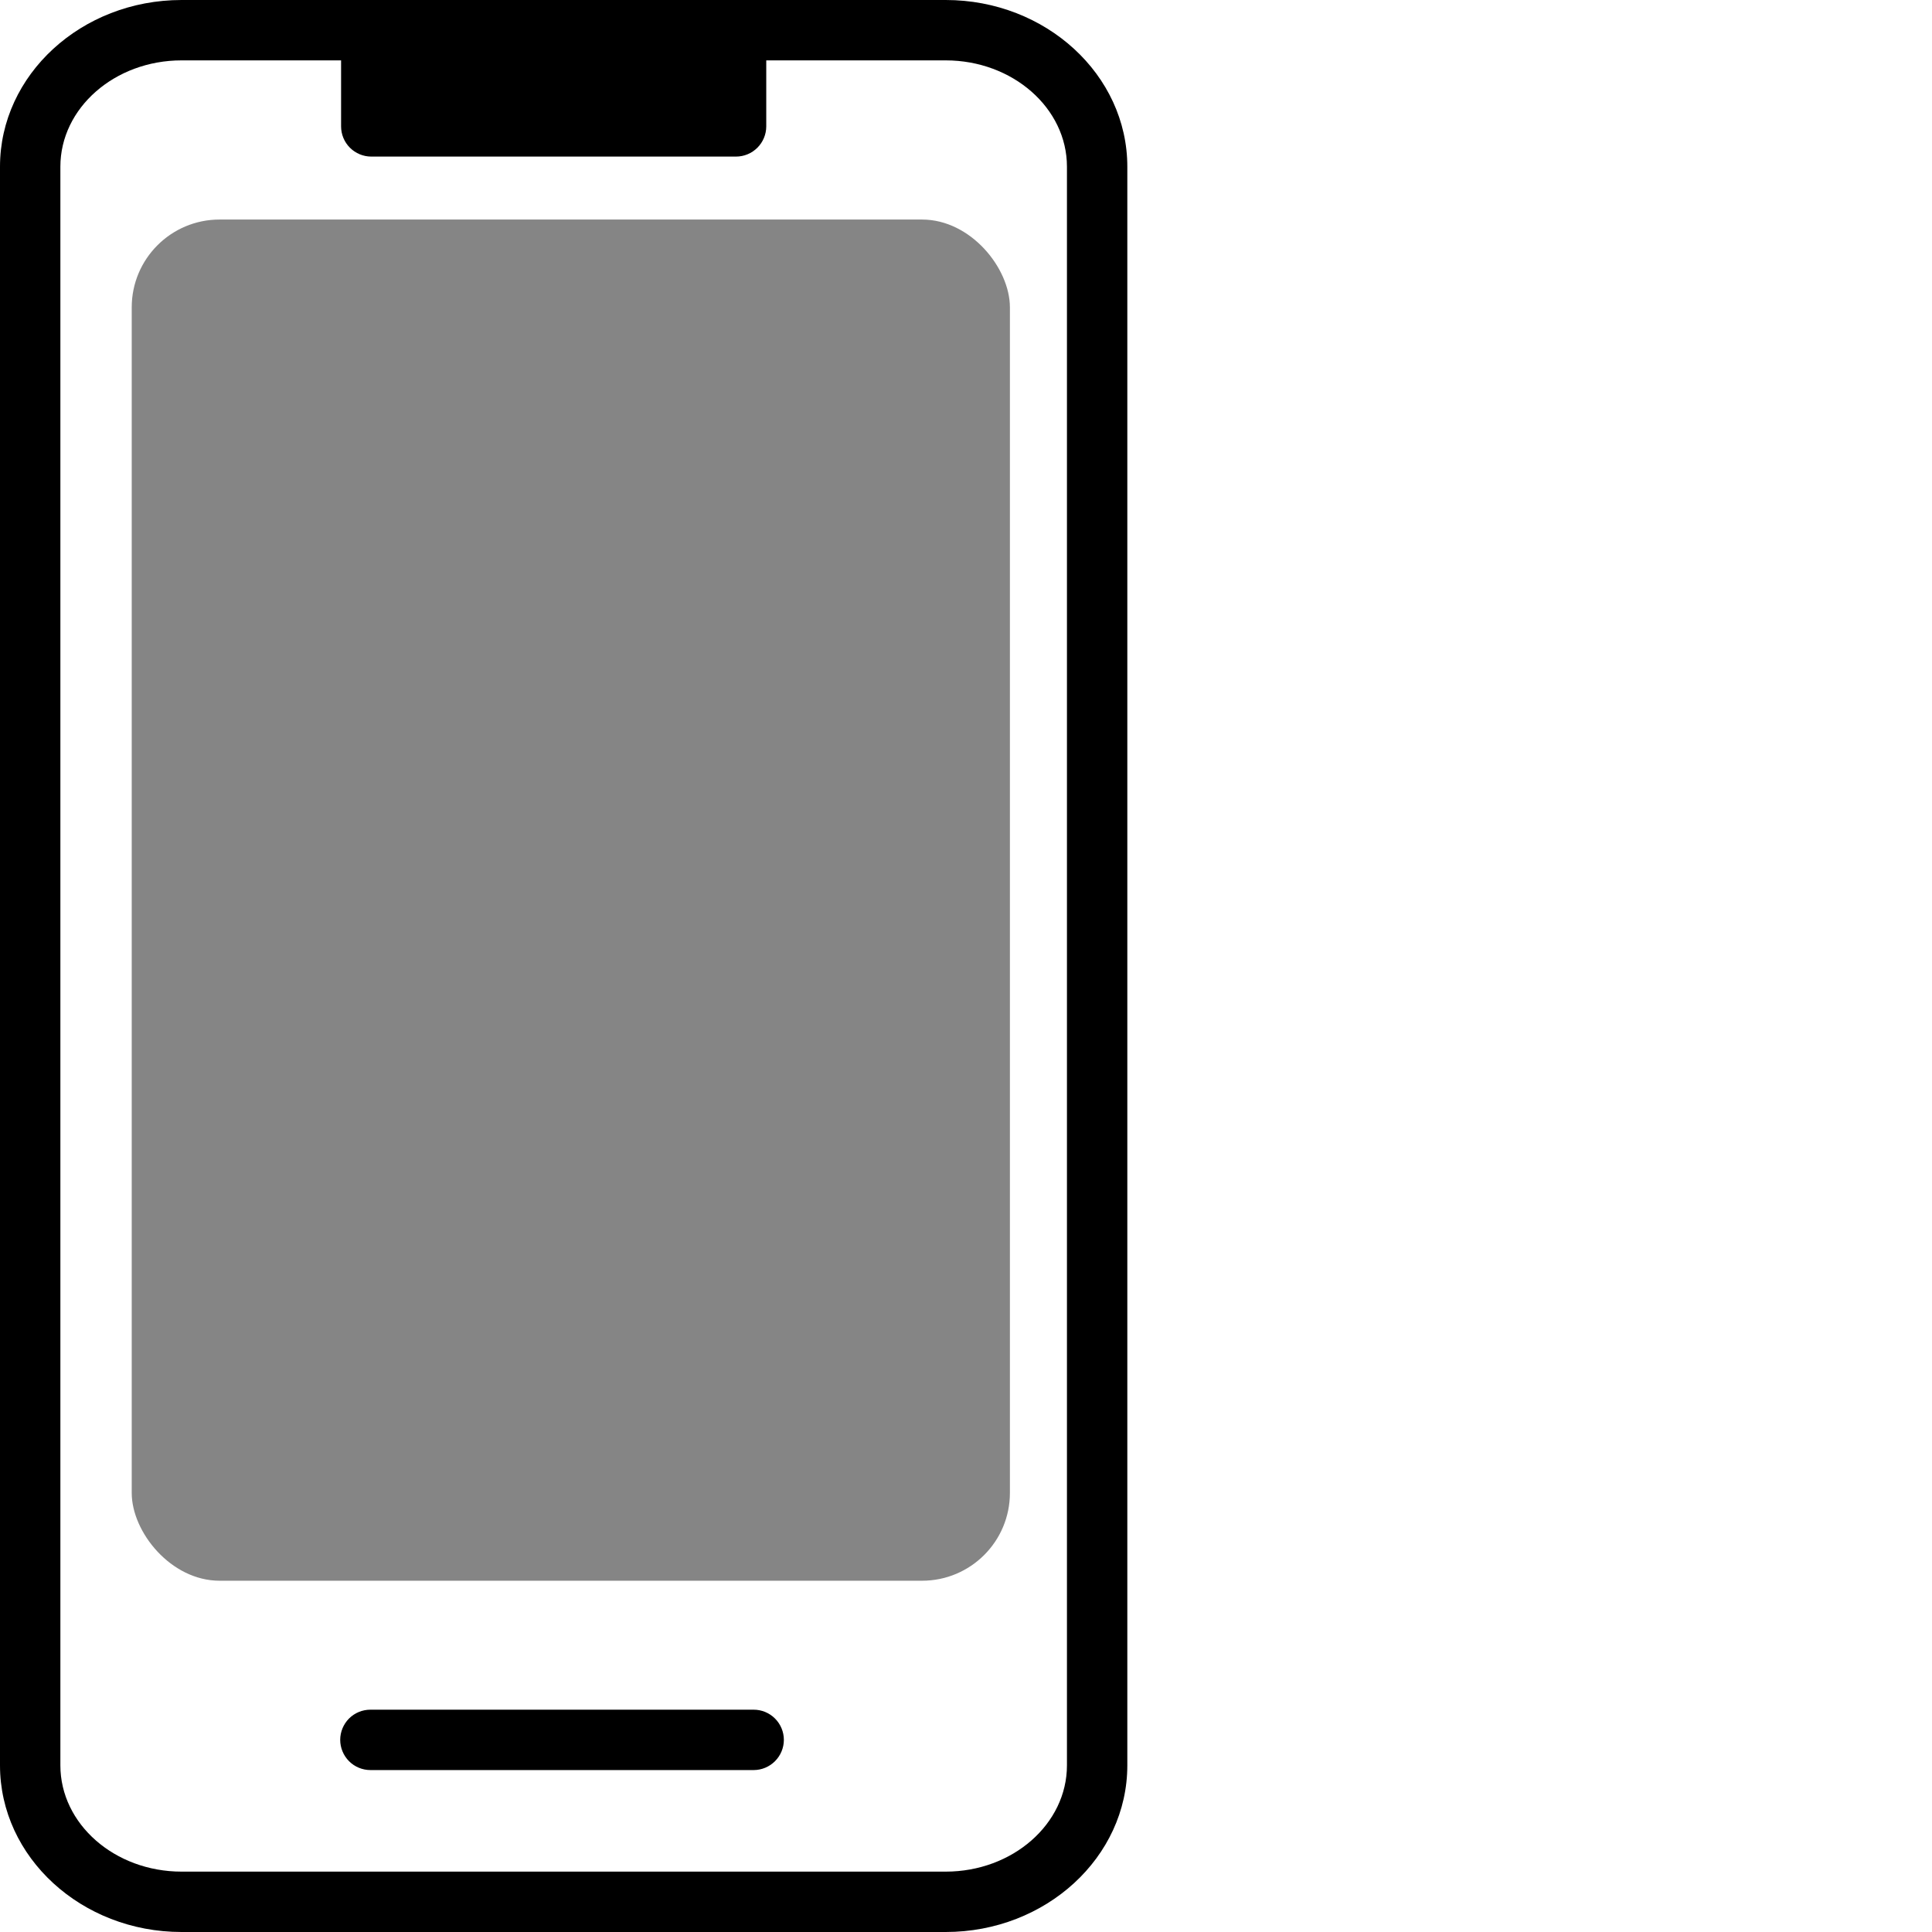 <svg width="44" height="44" viewBox="0 0 44 44" fill="none" xmlns="http://www.w3.org/2000/svg">
<path d="M17.852 39.624C17.852 39.806 17.779 39.981 17.65 40.11C17.521 40.239 17.347 40.312 17.164 40.312H8.436C8.253 40.312 8.078 40.239 7.949 40.11C7.821 39.981 7.748 39.806 7.748 39.624C7.748 39.442 7.821 39.267 7.949 39.138C8.078 39.009 8.253 38.937 8.436 38.937H17.164C17.347 38.937 17.521 39.009 17.65 39.138C17.779 39.267 17.852 39.442 17.852 39.624ZM25.674 3.796V40.205C25.674 42.298 23.818 44 21.538 44H4.135C1.855 44 0 42.298 0 40.205V3.796C0 1.703 1.855 0 4.135 0H21.538C23.818 0 25.674 1.703 25.674 3.796ZM24.299 3.796C24.299 2.461 23.061 1.375 21.538 1.375H17.451V2.878C17.451 3.06 17.378 3.235 17.249 3.364C17.12 3.493 16.945 3.566 16.763 3.566H8.455C8.273 3.566 8.098 3.493 7.969 3.364C7.84 3.235 7.768 3.06 7.768 2.878V1.375H4.135C2.612 1.375 1.375 2.461 1.375 3.796V40.205C1.375 41.54 2.612 42.625 4.135 42.625H21.538C23.061 42.625 24.299 41.54 24.299 40.205V3.796Z" fill="black"/>
<rect x="3" y="5" width="20" height="31" rx="2" fill="black" fill-opacity="0.48"/>
</svg>
